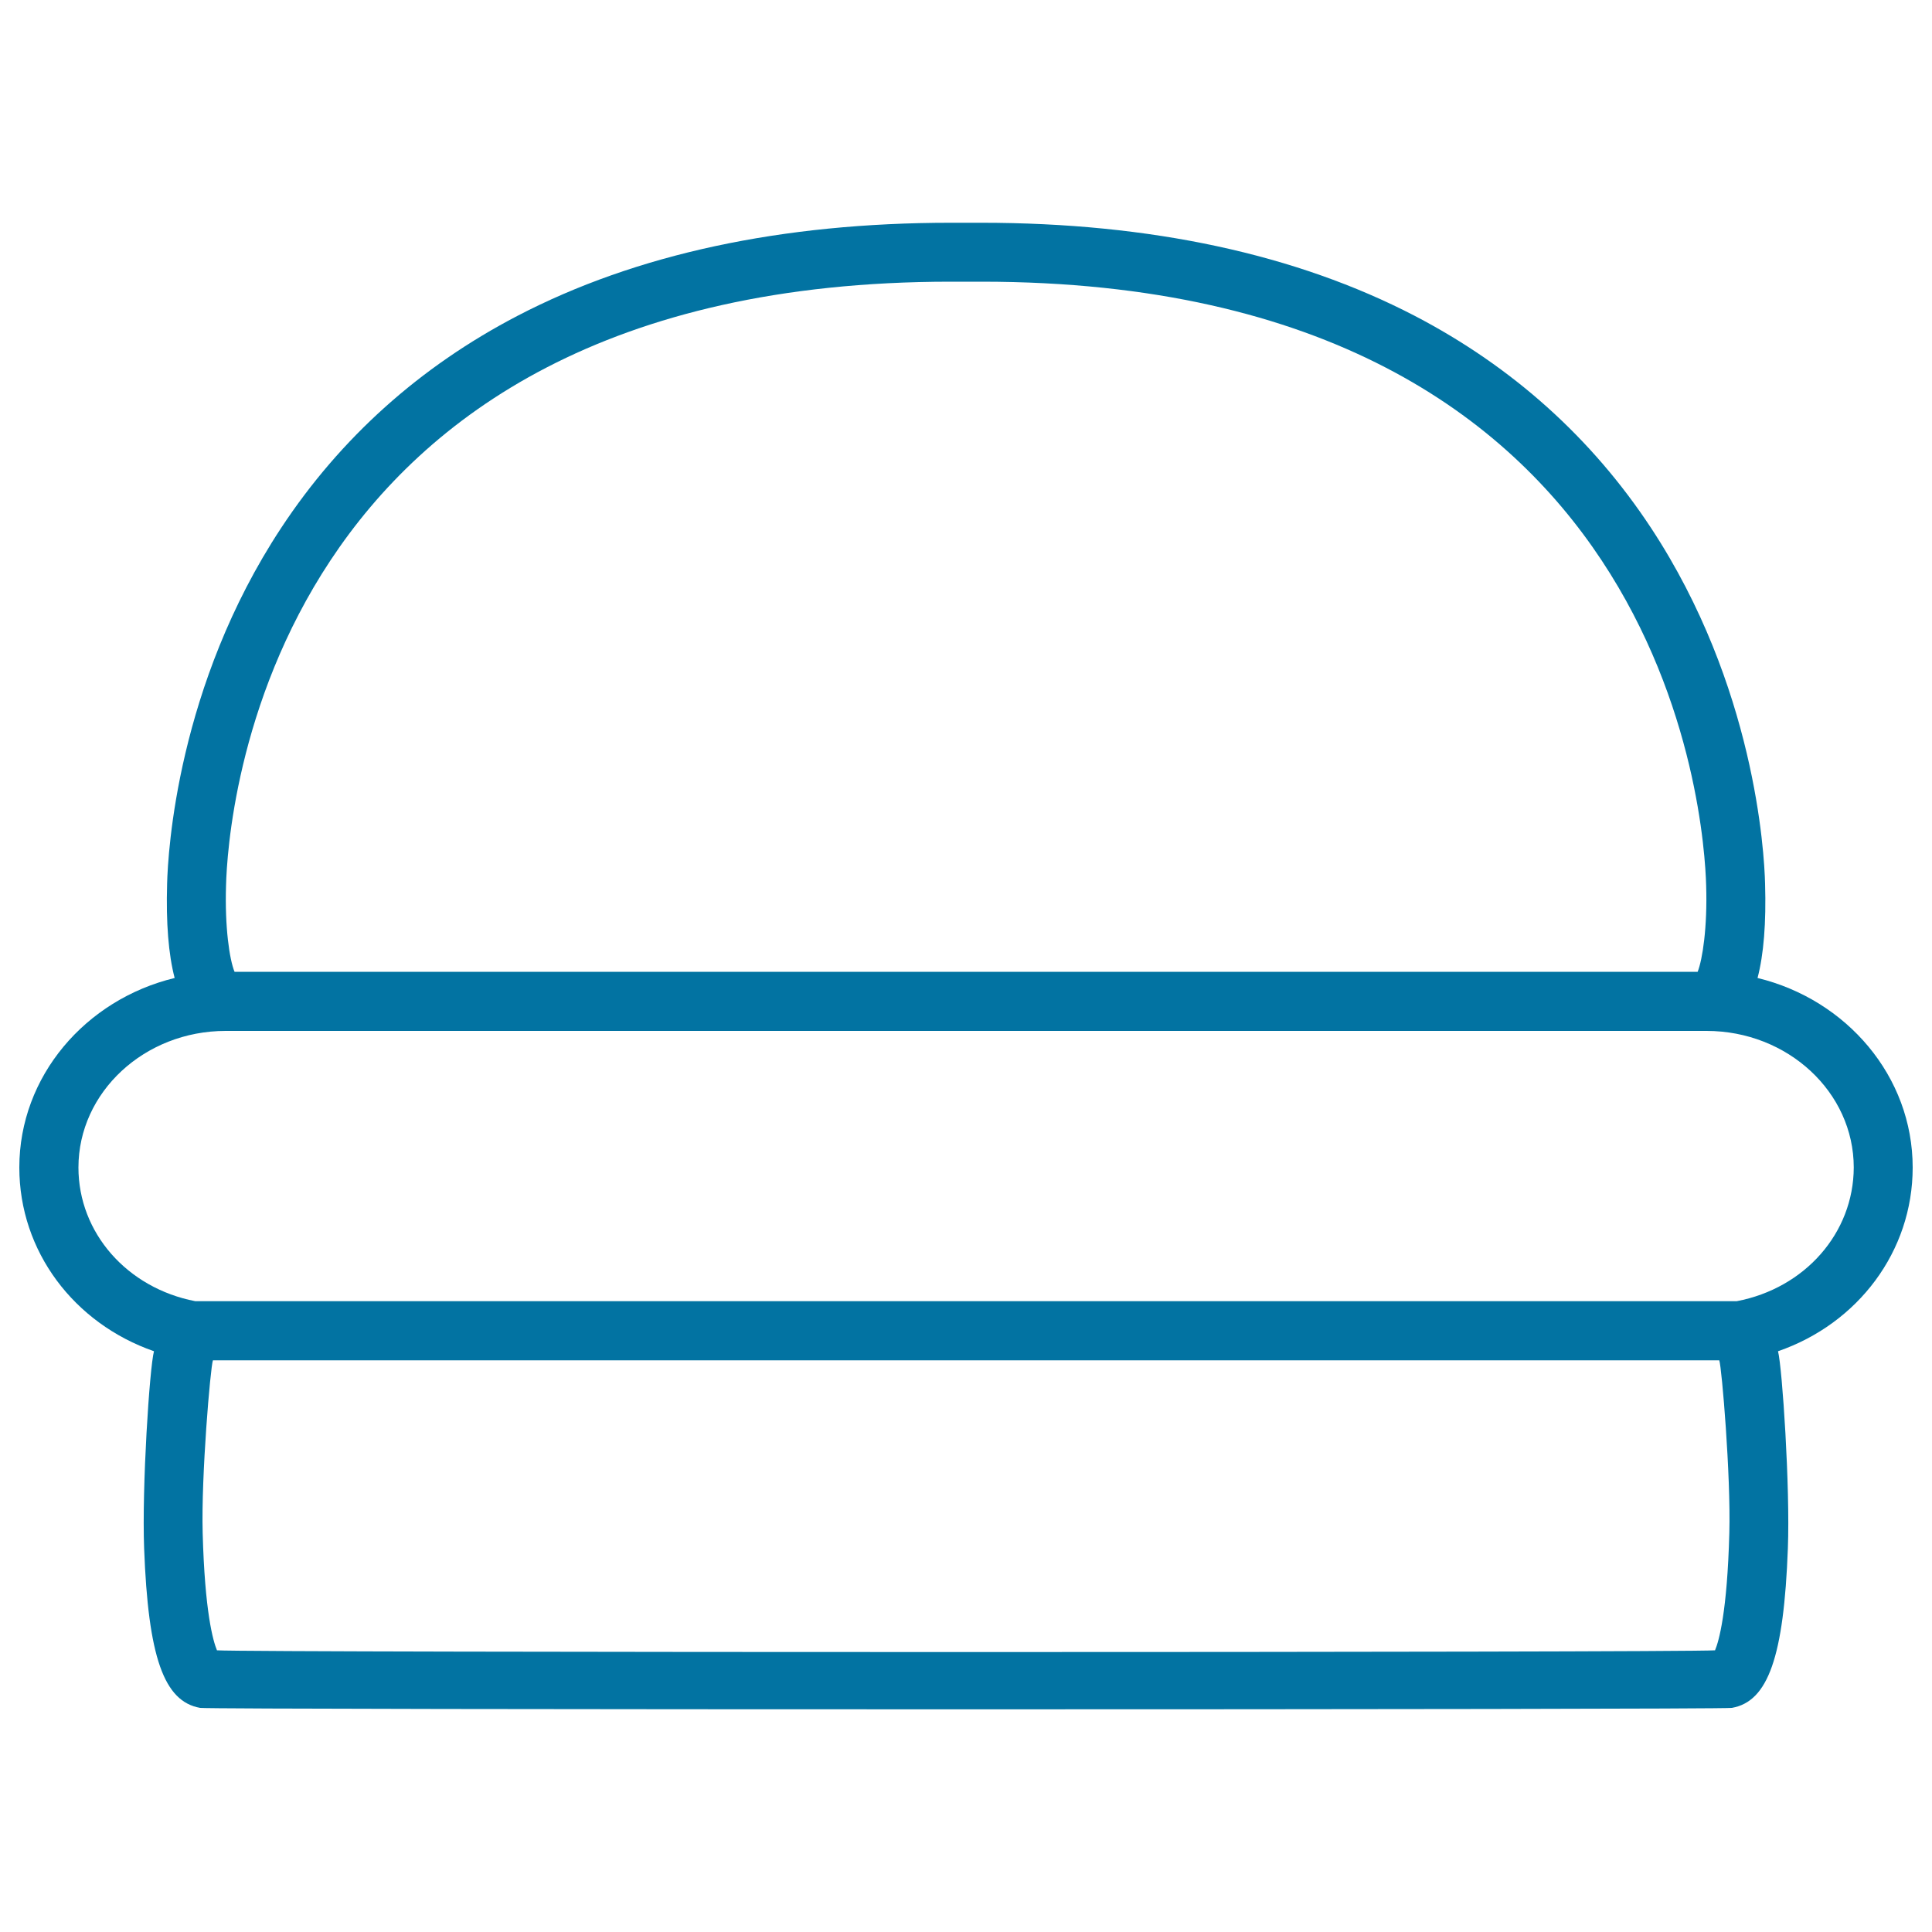 <svg xmlns="http://www.w3.org/2000/svg" viewBox="0 0 1000 1000" style="fill:#0273a2">
<title>Baked Bun SVG icon</title>
<g><path d="M990,604.3c0-47.2-34.2-86.9-80.3-98.1c3.2-12.2,4.5-28.5,3.9-48.8c-0.4-16.4-5.3-102.5-59-184.1c-30.7-46.6-71.8-83.5-122.3-109.8c-61.4-31.9-136.8-48.2-224.3-48.2c-2.6,0-13.3,0-15.9,0c-87.5,0-162.9,16.2-224.3,48.2c-50.5,26.3-91.6,63.2-122.3,109.8c-53.8,81.6-58.6,167.8-59,184.1c-0.6,20.3,0.7,36.6,3.9,48.8C44.2,517.4,10,557.1,10,604.3c0,43.4,28.3,80.7,69.7,95.1c-2.3,8.6-6.3,70.3-5.1,102c2.1,56.2,10.2,79.3,29,82.6c5.6,1,787.1,1,792.8,0c18.8-3.3,26.9-26.5,29-82.6c1.2-31.6-2.9-93.4-5.1-102C961.7,685.1,990,647.7,990,604.3z M117,458.2c0.8-32,18.4-312.4,375.1-312.4c2.6,0,13.3,0,15.9,0c356.7,0,374.2,280.4,375.1,312.4c0.7,21.8-1.9,38.5-4.4,44.8H121.4C118.8,496.7,116.3,480,117,458.2z M895.1,793.4c-1.1,41.1-5.4,56-7.4,60.8c-16.3,1.2-759.1,1.2-775.4,0c-2-4.8-6.3-19.7-7.4-60.8c-0.8-29.6,4-85.5,5.3-89.3c43.4,0,736.3,0,779.7,0C891.2,707.9,895.9,763.8,895.1,793.4z M898.9,673.5c-22.3,0-775.5,0-797.8,0c-35.3-6.8-60.5-35.4-60.5-69.2c0-39,34.2-70.7,76.2-70.7h766.5c42,0,76.2,31.7,76.2,70.7C959.4,638.2,934.2,666.8,898.9,673.5z"/></g>
</svg>